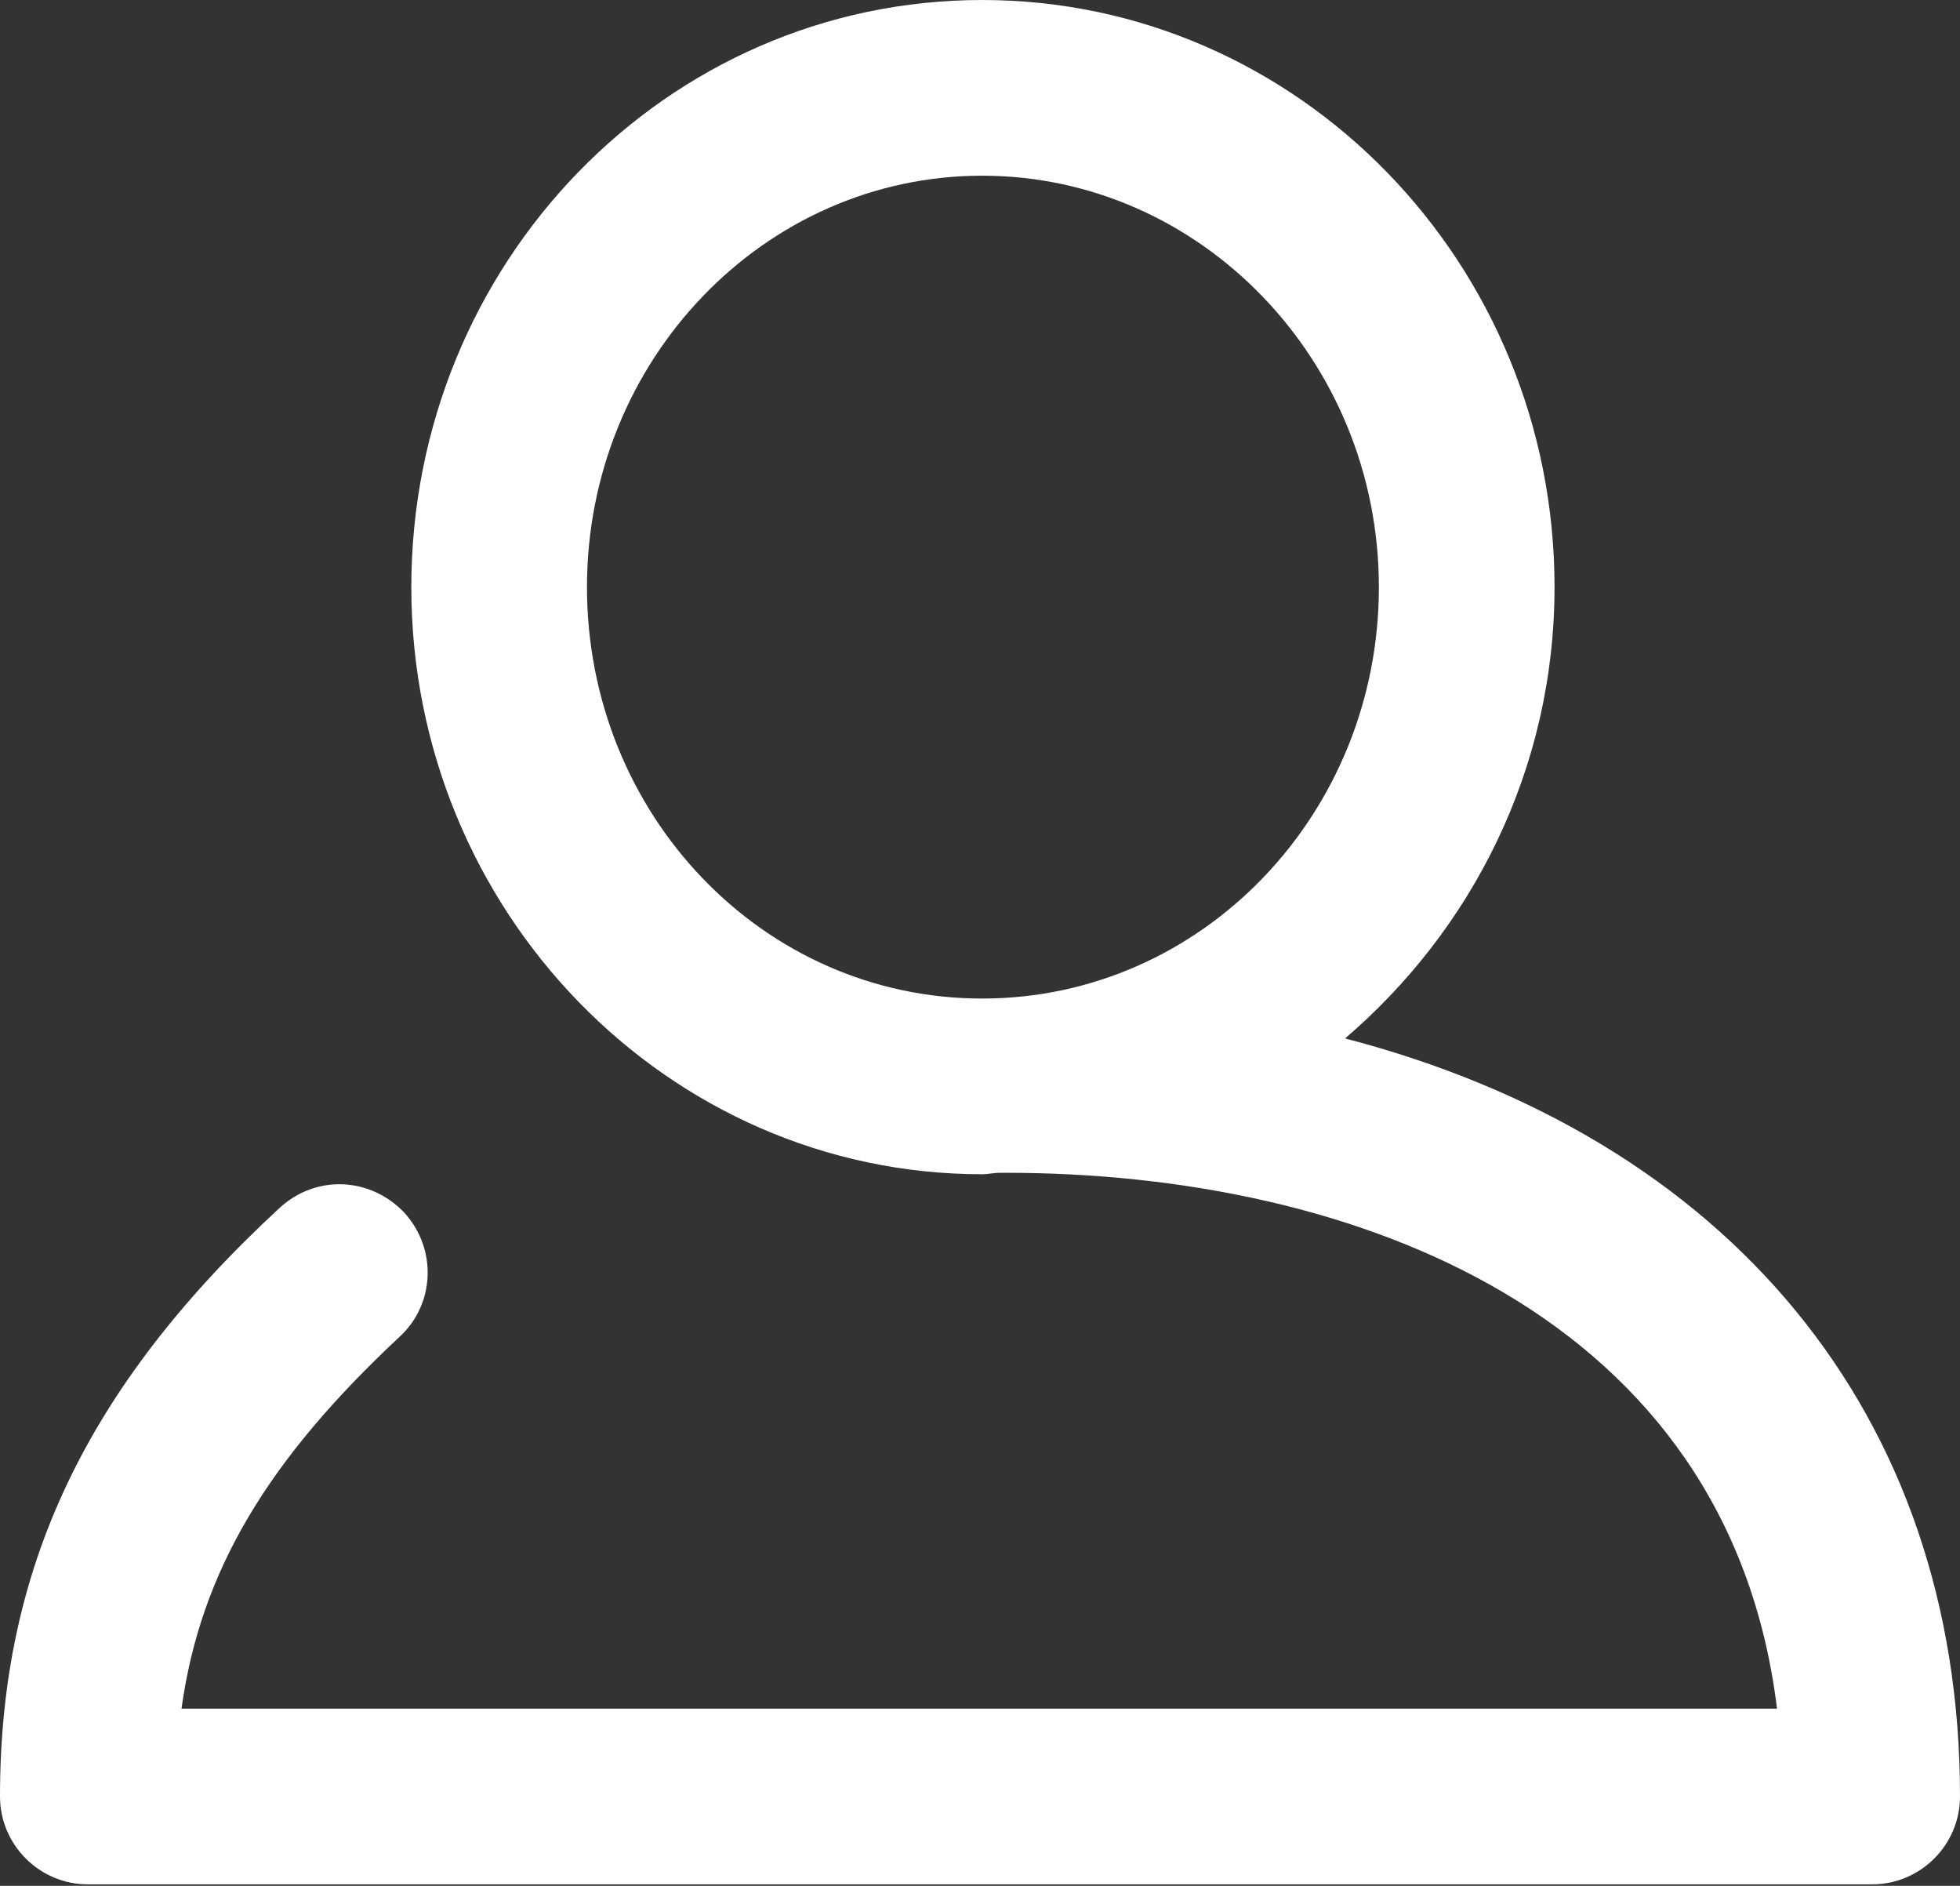 <?xml version="1.0" encoding="UTF-8"?>
<svg id="Layer_1" data-name="Layer 1" xmlns="http://www.w3.org/2000/svg" viewBox="0 0 13.39 12.88">
  <rect x="0" y="0" width="13.39" height="12.88" fill="#333333" stroke="none"/>
  <defs>
    <style>
      .cls-1 {
        fill: none;
      }

      .cls-1, .cls-2 {
        stroke-width: 0px;
      }

      .cls-2 {
        fill: #fff;
      }
    </style>
  </defs>
  <path class="cls-1" d="M9.42,4.01c0-1.55-1.21-2.81-2.71-2.81s-2.7,1.26-2.7,2.81,1.21,2.81,2.7,2.81,2.71-1.26,2.71-2.81Z"/>
  <path class="cls-2" d="M9.18,7.1c.87-.74,1.44-1.84,1.44-3.09,0-2.21-1.75-4.01-3.91-4.01s-3.9,1.8-3.9,4.01,1.75,4.01,3.9,4.01c.04,0,.08-.01.12-.01.01,0,.03,0,.04,0,2.39,0,4.94.97,5.27,3.66H1.24c.13-.94.59-1.7,1.49-2.54.24-.22.26-.6.03-.85-.23-.24-.6-.26-.85-.03-1.32,1.22-1.91,2.46-1.91,4.02,0,.33.27.6.6.6h12.19c.33,0,.6-.27.6-.6,0-2.62-1.59-4.5-4.21-5.18ZM4.01,4.01c0-1.55,1.21-2.81,2.7-2.81s2.71,1.26,2.71,2.81-1.21,2.81-2.71,2.81-2.7-1.26-2.7-2.81Z"/>
</svg>